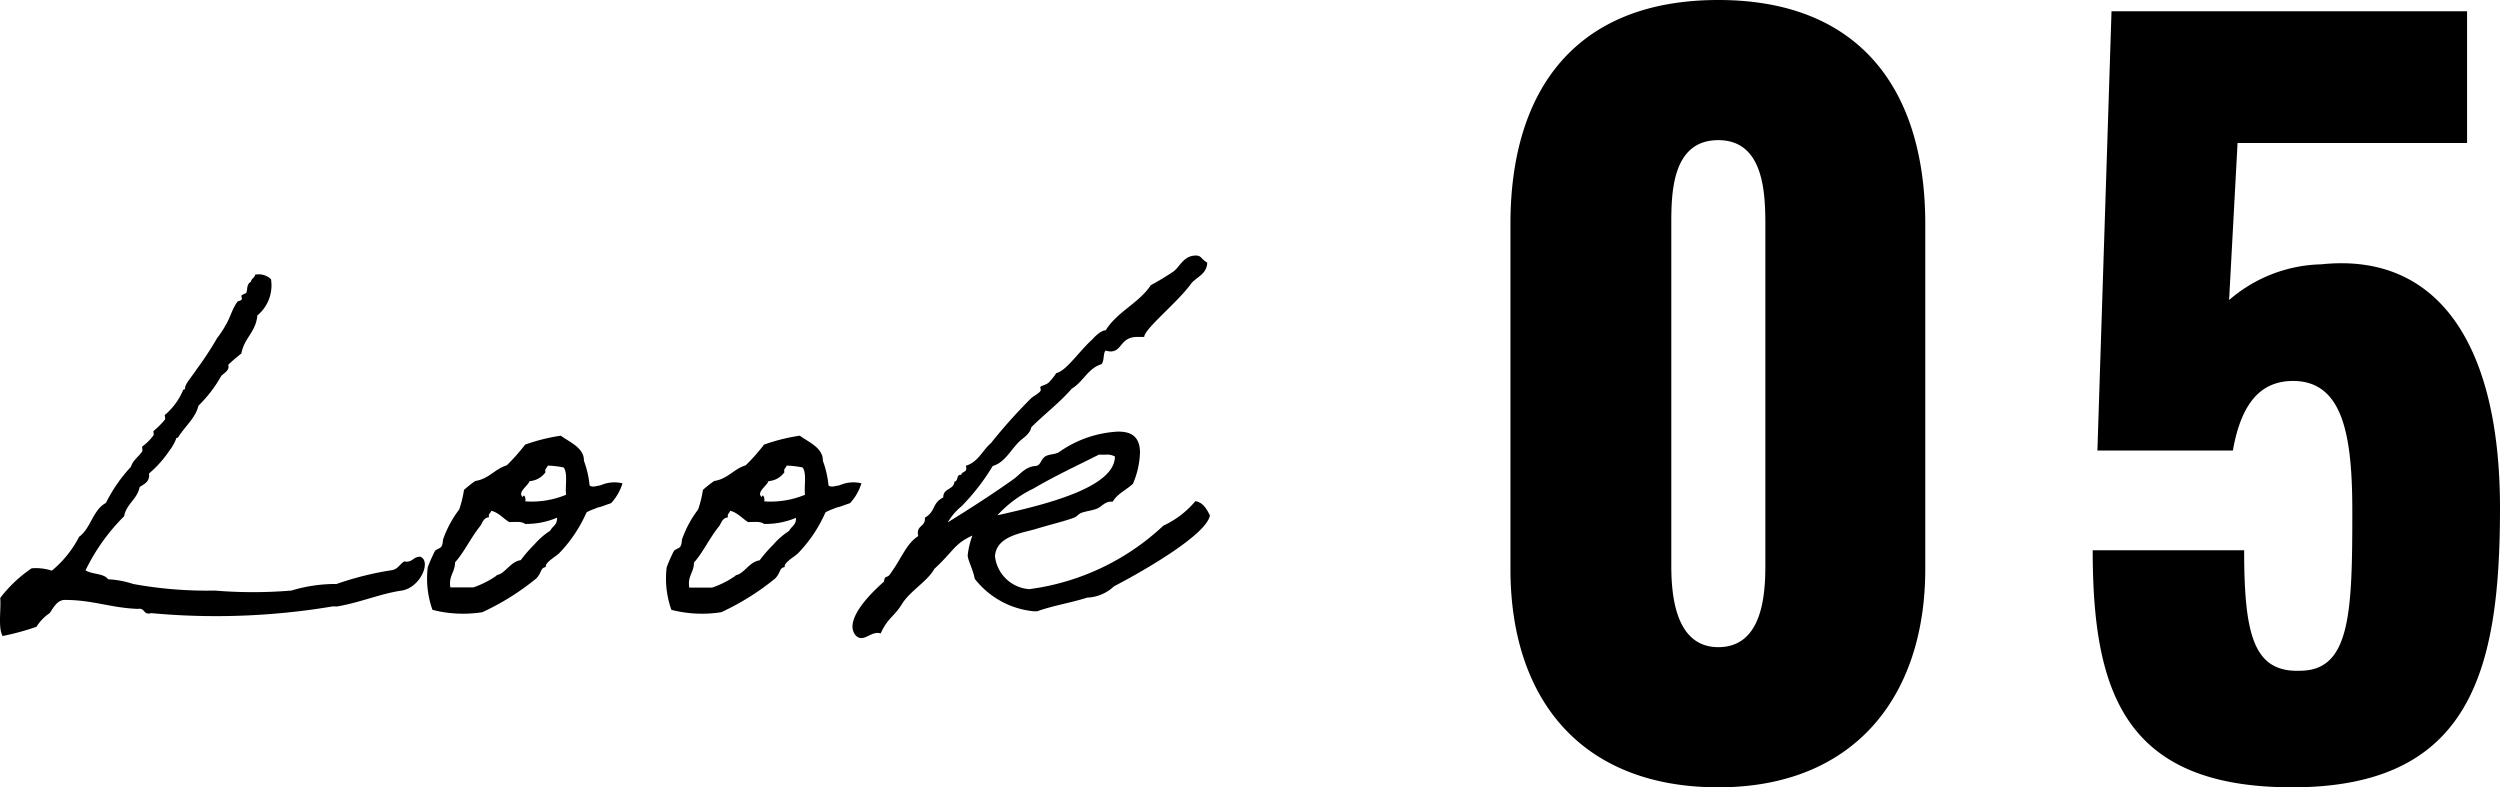 <svg xmlns="http://www.w3.org/2000/svg" width="79.733" height="25.11" viewBox="0 0 79.733 25.11">
  <g id="look_num" transform="translate(-78.447 -457.34)">
    <path id="パス_7939" data-name="パス 7939" d="M-9.915-10.9c-.015.1-.12.12-.135.225-.15.09-.1.24-.15.36a1.388,1.388,0,0,0-.15.075c-.015.03.03.105,0,.135,0,.03-.12.045-.135.075-.165.225-.225.5-.36.72a3.114,3.114,0,0,1-.285.435,10.518,10.518,0,0,1-.66,1.005c-.1.165-.345.435-.36.57,0,.09-.045.045-.06.075a2.11,2.11,0,0,1-.585.8c-.015.015.03.12,0,.15a2.715,2.715,0,0,1-.36.36c-.015.015.015.105,0,.135a1.629,1.629,0,0,1-.36.36c-.015.015.015.12,0,.15-.1.165-.3.285-.36.495a4.926,4.926,0,0,0-.8,1.155c-.42.225-.48.81-.855,1.08a3.413,3.413,0,0,1-.87,1.08,1.657,1.657,0,0,0-.645-.075,4.3,4.3,0,0,0-1,.945c.03.39-.075.945.075,1.215A8.137,8.137,0,0,0-16.89.33a1.452,1.452,0,0,1,.42-.435c.12-.165.21-.375.435-.42.9-.015,1.515.255,2.385.285.225-.045.165.21.42.135a22.462,22.462,0,0,0,5.76-.21.5.5,0,0,1,.15,0c.735-.12,1.425-.42,2.085-.51.6-.105.945-.945.585-1.08-.24,0-.24.2-.51.15-.15.09-.21.27-.435.285a10,10,0,0,0-1.725.435,4.852,4.852,0,0,0-1.44.21,14.786,14.786,0,0,1-2.445,0,13.089,13.089,0,0,1-2.6-.21,3,3,0,0,0-.8-.15c-.135-.195-.51-.15-.72-.285a6.307,6.307,0,0,1,1.23-1.725c.075-.4.42-.54.495-.93.15-.105.33-.165.3-.435a3.488,3.488,0,0,0,.645-.72,1.568,1.568,0,0,0,.21-.36c.015-.09.045-.03.075-.075.225-.36.555-.615.645-1.005A4.158,4.158,0,0,0-11-7.665c.075-.09.285-.18.225-.36a4.827,4.827,0,0,1,.42-.36c.09-.495.465-.69.51-1.215a1.243,1.243,0,0,0,.435-1.155A.57.57,0,0,0-9.915-10.9Zm6.51,7.485a3.47,3.47,0,0,0-.495.9c-.045.09-.015.195-.075.285-.03.06-.18.09-.21.15a5.24,5.24,0,0,0-.225.51A2.963,2.963,0,0,0-4.26-.21a3.919,3.919,0,0,0,1.59.075A7.994,7.994,0,0,0-.945-1.215c.18-.195.12-.33.3-.36-.045-.135.33-.345.42-.435A4.432,4.432,0,0,0,.645-3.3c0-.015.03-.045.27-.135.225-.09.075-.015.315-.105.12-.045.18-.06.21-.075a1.646,1.646,0,0,0,.36-.63,1.082,1.082,0,0,0-.615.03c-.21.075-.015.015-.225.06-.12.03-.2,0-.21-.03a3.075,3.075,0,0,0-.18-.78c.015-.42-.5-.615-.735-.8a6.031,6.031,0,0,0-1.14.285,6.13,6.13,0,0,1-.585.66c-.39.12-.57.435-1.005.5a3.732,3.732,0,0,0-.36.285A3.357,3.357,0,0,1-3.405-3.42Zm2.82-1.395a2.791,2.791,0,0,1,.51.06c.135.18.045.585.075.87a2.878,2.878,0,0,1-1.3.21c.03-.135-.06-.255-.075-.135-.195-.15.165-.36.21-.51a.677.677,0,0,0,.51-.285C-.69-4.725-.6-4.725-.585-4.815Zm-1.8,1.44c.24.06.375.24.57.36.195,0,.4-.03.51.06A2.524,2.524,0,0,0-.285-3.15c0,.24-.12.24-.225.42a2.291,2.291,0,0,0-.5.435,4.468,4.468,0,0,0-.435.5c-.285.045-.42.3-.645.435-.09.045-.09.015-.15.075a2.925,2.925,0,0,1-.72.36H-3.69c-.06-.375.15-.48.15-.8.285-.315.5-.78.8-1.155.075-.105.105-.27.285-.285C-2.49-3.285-2.4-3.285-2.385-3.375Zm6.6-.045a3.47,3.47,0,0,0-.495.9c-.045.09-.015.195-.075.285-.03.06-.18.09-.21.15a5.24,5.24,0,0,0-.225.51A2.963,2.963,0,0,0,3.36-.21a3.919,3.919,0,0,0,1.59.075,7.994,7.994,0,0,0,1.725-1.08c.18-.195.12-.33.3-.36-.045-.135.33-.345.42-.435a4.432,4.432,0,0,0,.87-1.29c0-.015.03-.045.27-.135.225-.09.075-.015.315-.105.12-.045.18-.06.21-.075a1.646,1.646,0,0,0,.36-.63,1.082,1.082,0,0,0-.615.03c-.21.075-.015.015-.225.06-.12.03-.2,0-.21-.03a3.075,3.075,0,0,0-.18-.78c.015-.42-.495-.615-.735-.8a6.031,6.031,0,0,0-1.14.285,6.13,6.13,0,0,1-.585.66c-.39.12-.57.435-1.005.5a3.732,3.732,0,0,0-.36.285A3.357,3.357,0,0,1,4.215-3.42Zm2.82-1.395a2.791,2.791,0,0,1,.51.06c.135.18.045.585.075.87a2.878,2.878,0,0,1-1.3.21c.03-.135-.06-.255-.075-.135-.195-.15.165-.36.21-.51a.677.677,0,0,0,.51-.285C6.93-4.725,7.02-4.725,7.035-4.815Zm-1.8,1.44c.24.06.375.24.57.36.195,0,.4-.03.51.06a2.524,2.524,0,0,0,1.02-.195c0,.24-.12.24-.225.42a2.291,2.291,0,0,0-.5.435,4.468,4.468,0,0,0-.435.5c-.285.045-.42.3-.645.435-.09.045-.09.015-.15.075a2.925,2.925,0,0,1-.72.36H3.93c-.06-.375.15-.48.15-.8.285-.315.495-.78.8-1.155.075-.105.105-.27.285-.285C5.13-3.285,5.22-3.285,5.235-3.375ZM17.475-.96c1.095-.57,2.97-1.68,3.06-2.265-.09-.165-.21-.42-.465-.45a2.939,2.939,0,0,1-1.02.78A7.711,7.711,0,0,1,14.775-.87,1.183,1.183,0,0,1,13.68-1.92c.045-.645.855-.735,1.305-.87.495-.15.945-.255,1.215-.36.09-.03.15-.12.225-.15.165-.06.345-.075.5-.135s.255-.225.45-.225h.06c.15-.255.435-.375.645-.57a2.749,2.749,0,0,0,.225-.99c0-.57-.345-.675-.7-.675a3.576,3.576,0,0,0-1.89.66c-.135.075-.33.06-.435.135-.15.105-.135.27-.285.3-.345.015-.51.27-.72.42-.63.45-1.35.915-2.1,1.38a1.841,1.841,0,0,1,.435-.51,6.938,6.938,0,0,0,1-1.29c.39-.105.585-.54.87-.8.135-.12.315-.225.36-.435.42-.42.9-.78,1.29-1.23.36-.21.51-.645.945-.78.1-.1.045-.345.135-.435a.66.66,0,0,0,.15.03c.39,0,.3-.465.87-.465h.21c0-.255,1.095-1.125,1.515-1.725.18-.195.48-.285.495-.645-.195-.105-.18-.225-.36-.225-.4,0-.51.36-.72.51a8.323,8.323,0,0,1-.72.435c-.375.57-1.065.84-1.44,1.44-.18,0-.42.285-.42.285-.435.39-.825,1-1.155,1.08a2.09,2.09,0,0,1-.225.285c-.075.09-.285.12-.285.165,0,.015.015.06.015.09,0,.075-.24.2-.3.255a16.689,16.689,0,0,0-1.29,1.44c-.27.225-.4.6-.8.72a.223.223,0,0,1,.015.09c0,.12-.135.09-.165.2h-.03c-.12,0-.06.21-.18.21-.03.285-.36.2-.36.51-.375.195-.225.435-.585.645v.045c0,.225-.225.21-.225.435a.293.293,0,0,0,.015.105c-.39.255-.51.675-.9,1.215-.105.15-.165.015-.195.24C9.885-.885,9.135-.2,9.135.33c0,.135.09.36.285.36.165,0,.315-.165.525-.165.03,0,.06.015.09.015.225-.495.435-.54.675-.93.255-.42.825-.735,1.035-1.125.645-.6.63-.795,1.215-1.065a2.586,2.586,0,0,0-.15.63c0,.15.165.435.225.75A2.712,2.712,0,0,0,14.91-.165h.12c.495-.18,1.08-.27,1.59-.435A1.318,1.318,0,0,0,17.475-.96Zm-.255-4.2a.5.5,0,0,1,.285.06c0,1.02-2.355,1.56-3.75,1.875A3.8,3.8,0,0,1,14.91-4.08c.66-.39,1.4-.735,2.085-1.08Z" transform="translate(96.5 477)"/>
    <path id="パス_7938" data-name="パス 7938" d="M8.25.45c4.32,0,6.6-2.88,6.6-6.96V-17.52c0-4.26-2.07-7.14-6.6-7.14-4.56,0-6.63,2.88-6.63,7.14V-6.51C1.62-2.37,3.87.45,8.25.45Zm0-4.47c-1.38,0-1.5-1.68-1.5-2.61V-17.4c0-.99-.03-2.79,1.5-2.79,1.5,0,1.5,1.8,1.5,2.79V-6.63C9.75-5.7,9.66-4.02,8.25-4.02ZM26.55.45c5.7,0,6.63-3.72,6.63-8.91,0-5.22-1.98-8.16-5.7-7.77a4.641,4.641,0,0,0-2.94,1.14l.27-5.01h7.32v-4.2H20.79l-.45,14.01h4.32c.27-1.53.9-2.22,1.92-2.22,1.62,0,1.89,1.8,1.89,4.17,0,3.18-.06,5.01-1.59,5.07-1.53.09-1.86-1.05-1.86-3.84H20.19C20.19-2.58,21.21.45,26.55.45Z" transform="translate(125 482)"/>
  </g>
</svg>
